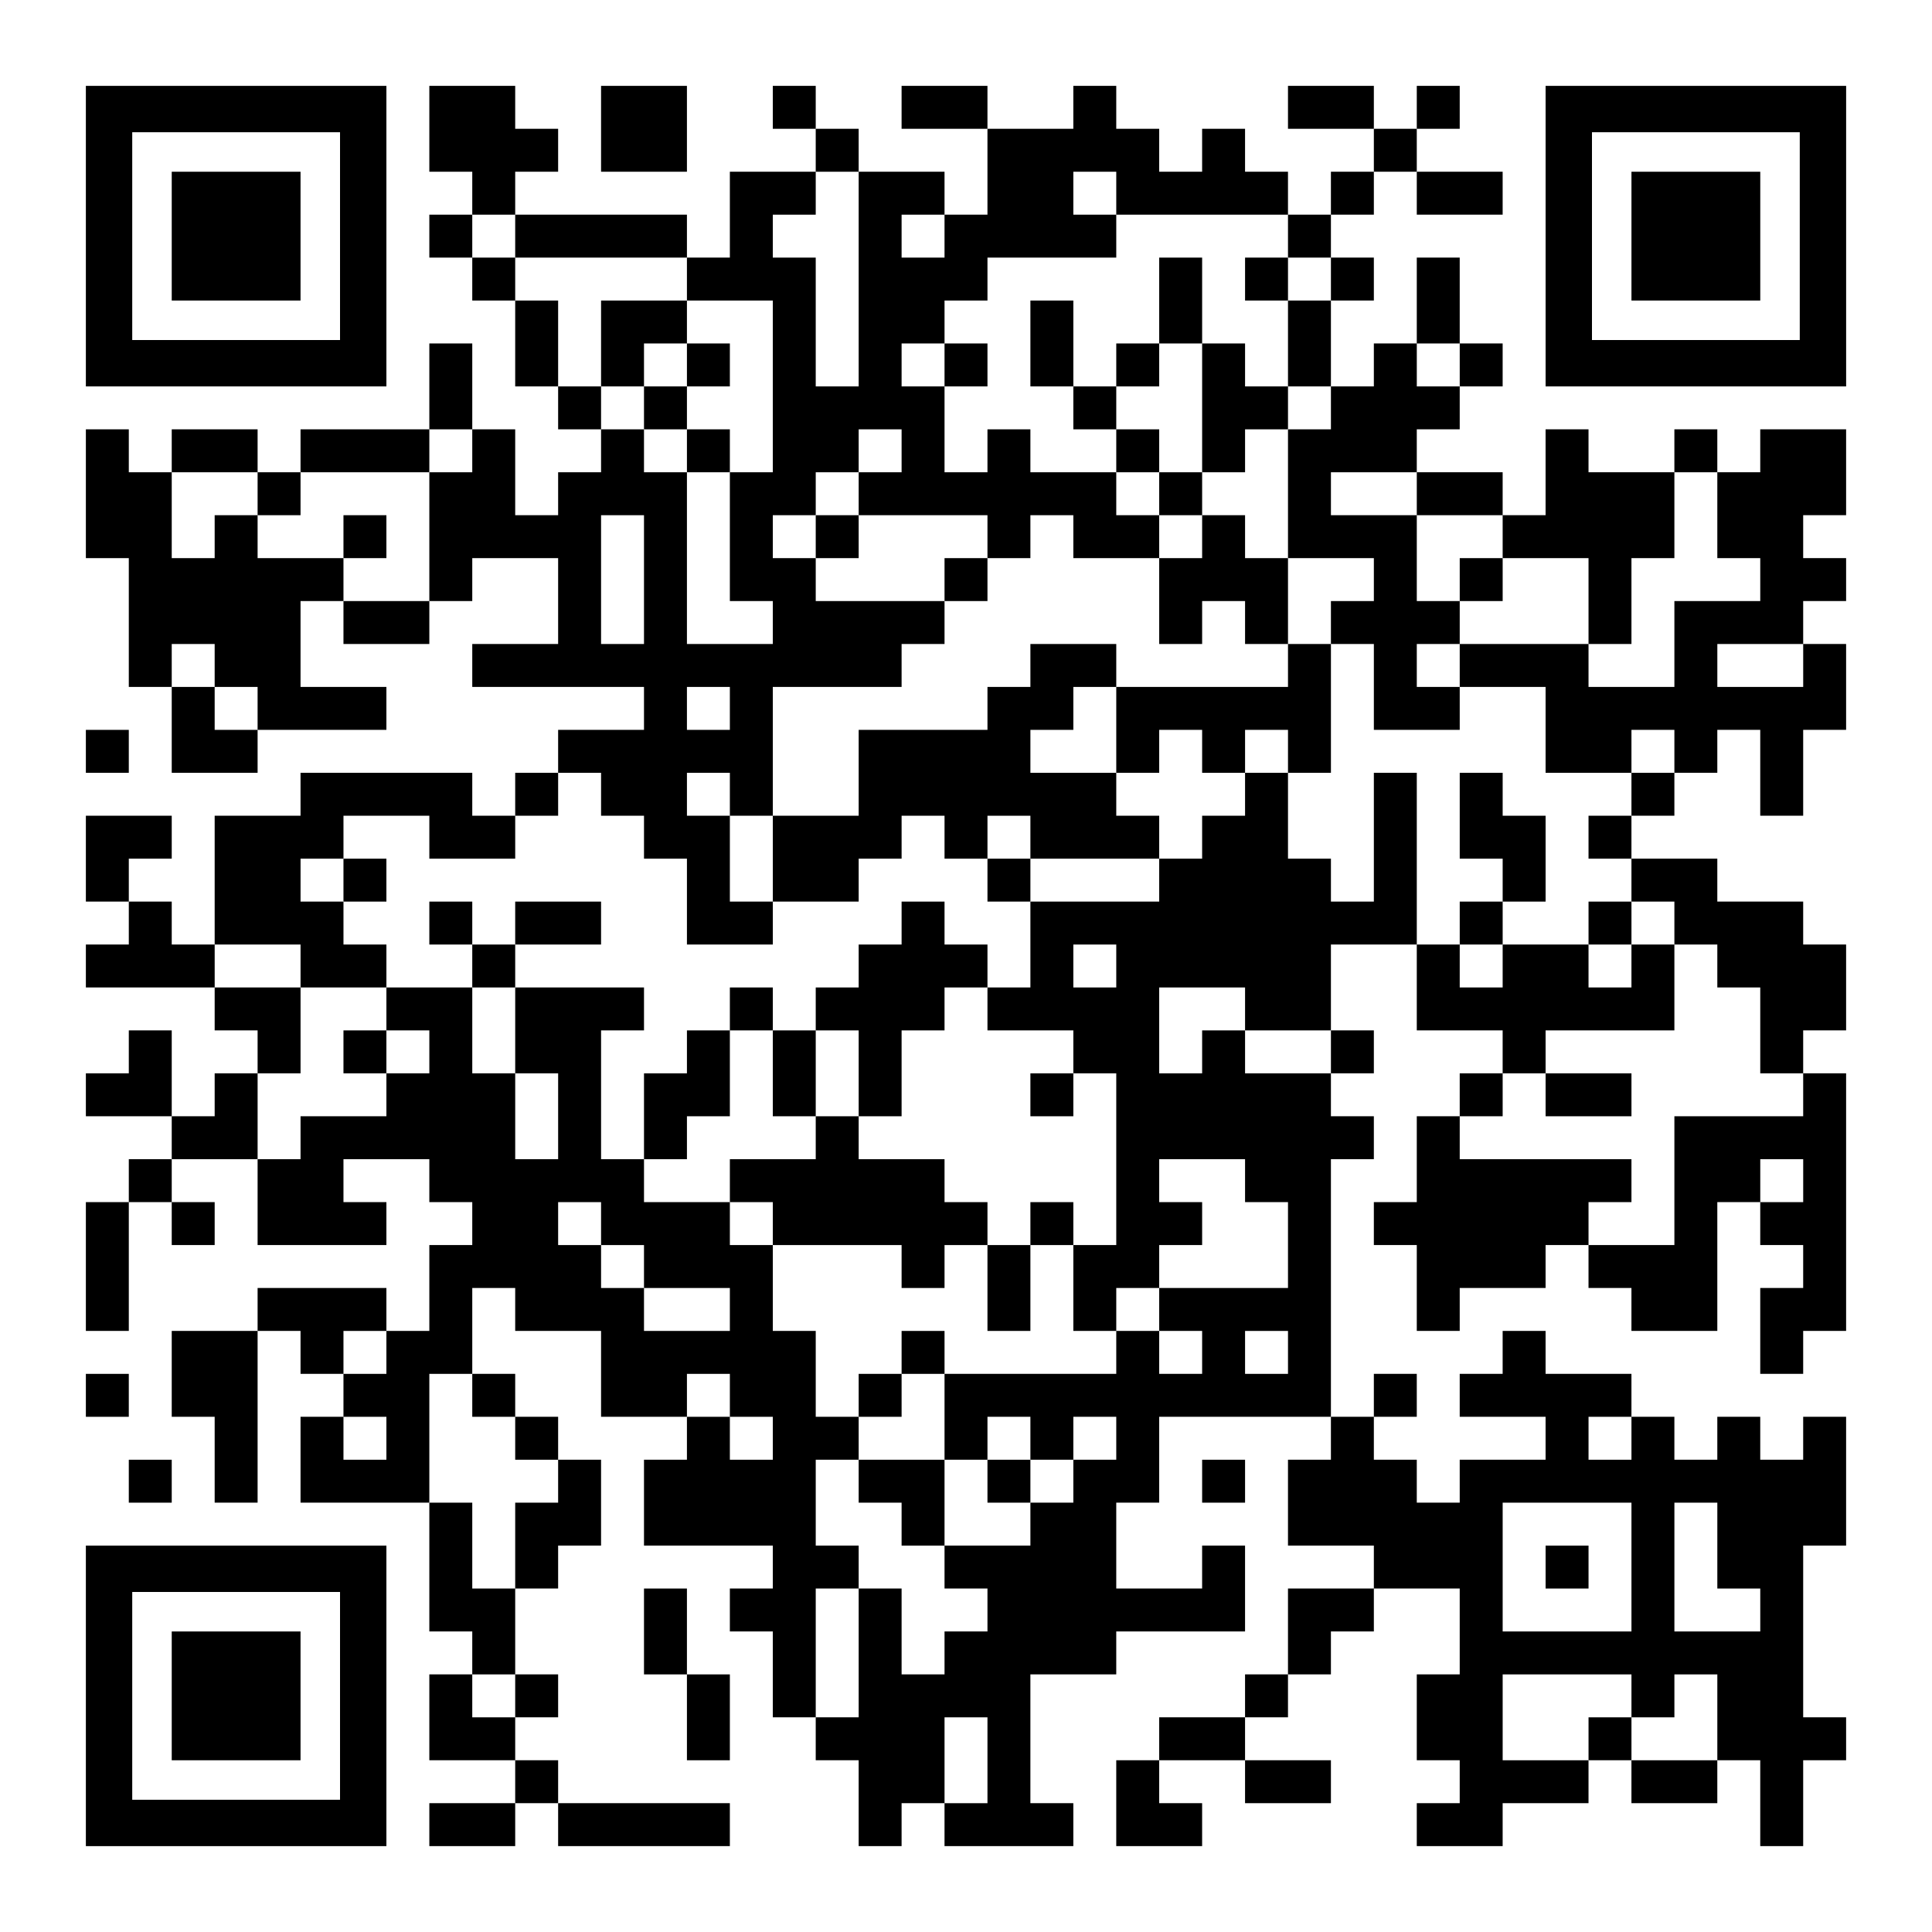 <?xml version="1.0" encoding="UTF-8" standalone="yes"?>
<svg version="1.0" xmlns="http://www.w3.org/2000/svg" width="1125px" height="1125px" viewBox="0 0 1125 1125" preserveAspectRatio="xMidYMid meet">
  <g transform="translate(0,1125) scale(0.1,-0.1)" fill="#000000" stroke="none">
    <path d="M500 9875 l0 -875 875 0 875 0 0 875 0 875 -875 0 -875 0 0 -875z
m1480 0 l0 -605 -605 0 -605 0 0 605 0 605 605 0 605 0 0 -605z"/>
    <path d="M1000 9875 l0 -375 375 0 375 0 0 375 0 375 -375 0 -375 0 0 -375z"/>
    <path d="M2500 10500 l0 -250 125 0 125 0 0 -125 0 -125 -125 0 -125 0 0 -125
0 -125 125 0 125 0 0 -125 0 -125 125 0 125 0 0 -250 0 -250 125 0 125 0 0
-125 0 -125 125 0 125 0 0 -125 0 -125 -125 0 -125 0 0 -125 0 -125 -125 0
-125 0 0 250 0 250 -125 0 -125 0 0 250 0 250 -125 0 -125 0 0 -250 0 -250
-375 0 -375 0 0 -125 0 -125 -125 0 -125 0 0 125 0 125 -250 0 -250 0 0 -125
0 -125 -125 0 -125 0 0 125 0 125 -125 0 -125 0 0 -375 0 -375 125 0 125 0 0
-375 0 -375 125 0 125 0 0 -250 0 -250 250 0 250 0 0 125 0 125 375 0 375 0 0
125 0 125 -250 0 -250 0 0 250 0 250 125 0 125 0 0 -125 0 -125 250 0 250 0 0
125 0 125 125 0 125 0 0 125 0 125 250 0 250 0 0 -250 0 -250 -250 0 -250 0 0
-125 0 -125 500 0 500 0 0 -125 0 -125 -250 0 -250 0 0 -125 0 -125 -125 0
-125 0 0 -125 0 -125 -125 0 -125 0 0 125 0 125 -500 0 -500 0 0 -125 0 -125
-250 0 -250 0 0 -375 0 -375 -125 0 -125 0 0 125 0 125 -125 0 -125 0 0 125 0
125 125 0 125 0 0 125 0 125 -250 0 -250 0 0 -250 0 -250 125 0 125 0 0 -125
0 -125 -125 0 -125 0 0 -125 0 -125 375 0 375 0 0 -125 0 -125 125 0 125 0 0
-125 0 -125 -125 0 -125 0 0 -125 0 -125 -125 0 -125 0 0 250 0 250 -125 0
-125 0 0 -125 0 -125 -125 0 -125 0 0 -125 0 -125 250 0 250 0 0 -125 0 -125
-125 0 -125 0 0 -125 0 -125 -125 0 -125 0 0 -375 0 -375 125 0 125 0 0 375 0
375 125 0 125 0 0 -125 0 -125 125 0 125 0 0 125 0 125 -125 0 -125 0 0 125 0
125 250 0 250 0 0 -250 0 -250 375 0 375 0 0 125 0 125 -125 0 -125 0 0 125 0
125 250 0 250 0 0 -125 0 -125 125 0 125 0 0 -125 0 -125 -125 0 -125 0 0
-250 0 -250 -125 0 -125 0 0 125 0 125 -375 0 -375 0 0 -125 0 -125 -250 0
-250 0 0 -250 0 -250 125 0 125 0 0 -250 0 -250 125 0 125 0 0 500 0 500 125
0 125 0 0 -125 0 -125 125 0 125 0 0 -125 0 -125 -125 0 -125 0 0 -250 0 -250
375 0 375 0 0 -375 0 -375 125 0 125 0 0 -125 0 -125 -125 0 -125 0 0 -250 0
-250 250 0 250 0 0 -125 0 -125 -250 0 -250 0 0 -125 0 -125 250 0 250 0 0
125 0 125 125 0 125 0 0 -125 0 -125 500 0 500 0 0 125 0 125 -500 0 -500 0 0
125 0 125 -125 0 -125 0 0 125 0 125 125 0 125 0 0 125 0 125 -125 0 -125 0 0
250 0 250 125 0 125 0 0 125 0 125 125 0 125 0 0 250 0 250 -125 0 -125 0 0
125 0 125 -125 0 -125 0 0 125 0 125 -125 0 -125 0 0 250 0 250 125 0 125 0 0
-125 0 -125 250 0 250 0 0 -250 0 -250 250 0 250 0 0 -125 0 -125 -125 0 -125
0 0 -250 0 -250 375 0 375 0 0 -125 0 -125 -125 0 -125 0 0 -125 0 -125 125 0
125 0 0 -250 0 -250 125 0 125 0 0 -125 0 -125 125 0 125 0 0 -250 0 -250 125
0 125 0 0 125 0 125 125 0 125 0 0 -125 0 -125 375 0 375 0 0 125 0 125 -125
0 -125 0 0 375 0 375 250 0 250 0 0 125 0 125 375 0 375 0 0 250 0 250 -125 0
-125 0 0 -125 0 -125 -250 0 -250 0 0 250 0 250 125 0 125 0 0 250 0 250 500
0 500 0 0 -125 0 -125 -125 0 -125 0 0 -250 0 -250 250 0 250 0 0 -125 0 -125
-250 0 -250 0 0 -250 0 -250 -125 0 -125 0 0 -125 0 -125 -250 0 -250 0 0
-125 0 -125 -125 0 -125 0 0 -250 0 -250 250 0 250 0 0 125 0 125 -125 0 -125
0 0 125 0 125 250 0 250 0 0 -125 0 -125 250 0 250 0 0 125 0 125 -250 0 -250
0 0 125 0 125 125 0 125 0 0 125 0 125 125 0 125 0 0 125 0 125 125 0 125 0 0
125 0 125 250 0 250 0 0 -250 0 -250 -125 0 -125 0 0 -250 0 -250 125 0 125 0
0 -125 0 -125 -125 0 -125 0 0 -125 0 -125 250 0 250 0 0 125 0 125 250 0 250
0 0 125 0 125 125 0 125 0 0 -125 0 -125 250 0 250 0 0 125 0 125 125 0 125 0
0 -250 0 -250 125 0 125 0 0 250 0 250 125 0 125 0 0 125 0 125 -125 0 -125 0
0 500 0 500 125 0 125 0 0 375 0 375 -125 0 -125 0 0 -125 0 -125 -125 0 -125
0 0 125 0 125 -125 0 -125 0 0 -125 0 -125 -125 0 -125 0 0 125 0 125 -125 0
-125 0 0 125 0 125 -250 0 -250 0 0 125 0 125 -125 0 -125 0 0 -125 0 -125
-125 0 -125 0 0 -125 0 -125 250 0 250 0 0 -125 0 -125 -250 0 -250 0 0 -125
0 -125 -125 0 -125 0 0 125 0 125 -125 0 -125 0 0 125 0 125 125 0 125 0 0
125 0 125 -125 0 -125 0 0 -125 0 -125 -125 0 -125 0 0 750 0 750 125 0 125 0
0 125 0 125 -125 0 -125 0 0 125 0 125 125 0 125 0 0 125 0 125 -125 0 -125 0
0 250 0 250 250 0 250 0 0 -250 0 -250 250 0 250 0 0 -125 0 -125 -125 0 -125
0 0 -125 0 -125 -125 0 -125 0 0 -250 0 -250 -125 0 -125 0 0 -125 0 -125 125
0 125 0 0 -250 0 -250 125 0 125 0 0 125 0 125 250 0 250 0 0 125 0 125 125 0
125 0 0 -125 0 -125 125 0 125 0 0 -125 0 -125 250 0 250 0 0 375 0 375 125 0
125 0 0 -125 0 -125 125 0 125 0 0 -125 0 -125 -125 0 -125 0 0 -250 0 -250
125 0 125 0 0 125 0 125 125 0 125 0 0 750 0 750 -125 0 -125 0 0 125 0 125
125 0 125 0 0 250 0 250 -125 0 -125 0 0 125 0 125 -250 0 -250 0 0 125 0 125
-250 0 -250 0 0 125 0 125 125 0 125 0 0 125 0 125 125 0 125 0 0 125 0 125
125 0 125 0 0 -250 0 -250 125 0 125 0 0 250 0 250 125 0 125 0 0 250 0 250
-125 0 -125 0 0 125 0 125 125 0 125 0 0 125 0 125 -125 0 -125 0 0 125 0 125
125 0 125 0 0 250 0 250 -250 0 -250 0 0 -125 0 -125 -125 0 -125 0 0 125 0
125 -125 0 -125 0 0 -125 0 -125 -250 0 -250 0 0 125 0 125 -125 0 -125 0 0
-250 0 -250 -125 0 -125 0 0 125 0 125 -250 0 -250 0 0 125 0 125 125 0 125 0
0 125 0 125 125 0 125 0 0 125 0 125 -125 0 -125 0 0 250 0 250 -125 0 -125 0
0 -250 0 -250 -125 0 -125 0 0 -125 0 -125 -125 0 -125 0 0 250 0 250 125 0
125 0 0 125 0 125 -125 0 -125 0 0 125 0 125 125 0 125 0 0 125 0 125 125 0
125 0 0 -125 0 -125 250 0 250 0 0 125 0 125 -250 0 -250 0 0 125 0 125 125 0
125 0 0 125 0 125 -125 0 -125 0 0 -125 0 -125 -125 0 -125 0 0 125 0 125
-250 0 -250 0 0 -125 0 -125 250 0 250 0 0 -125 0 -125 -125 0 -125 0 0 -125
0 -125 -125 0 -125 0 0 125 0 125 -125 0 -125 0 0 125 0 125 -125 0 -125 0 0
-125 0 -125 -125 0 -125 0 0 125 0 125 -125 0 -125 0 0 125 0 125 -125 0 -125
0 0 -125 0 -125 -250 0 -250 0 0 125 0 125 -250 0 -250 0 0 -125 0 -125 250 0
250 0 0 -250 0 -250 -125 0 -125 0 0 125 0 125 -250 0 -250 0 0 125 0 125
-125 0 -125 0 0 125 0 125 -125 0 -125 0 0 -125 0 -125 125 0 125 0 0 -125 0
-125 -250 0 -250 0 0 -250 0 -250 -125 0 -125 0 0 125 0 125 -500 0 -500 0 0
125 0 125 125 0 125 0 0 125 0 125 -125 0 -125 0 0 125 0 125 -250 0 -250 0 0
-250z m2500 -875 l0 -625 -125 0 -125 0 0 375 0 375 -125 0 -125 0 0 125 0
125 125 0 125 0 0 125 0 125 125 0 125 0 0 -625z m1500 500 l0 -125 500 0 500
0 0 -125 0 -125 125 0 125 0 0 -125 0 -125 -125 0 -125 0 0 -250 0 -250 125 0
125 0 0 -125 0 -125 -125 0 -125 0 0 -375 0 -375 250 0 250 0 0 -125 0 -125
-125 0 -125 0 0 -125 0 -125 125 0 125 0 0 -250 0 -250 250 0 250 0 0 125 0
125 -125 0 -125 0 0 125 0 125 125 0 125 0 0 125 0 125 -125 0 -125 0 0 250 0
250 -250 0 -250 0 0 125 0 125 250 0 250 0 0 -125 0 -125 250 0 250 0 0 -125
0 -125 250 0 250 0 0 -250 0 -250 125 0 125 0 0 250 0 250 125 0 125 0 0 250
0 250 125 0 125 0 0 -250 0 -250 125 0 125 0 0 -125 0 -125 -250 0 -250 0 0
-250 0 -250 -250 0 -250 0 0 125 0 125 -375 0 -375 0 0 -125 0 -125 250 0 250
0 0 -250 0 -250 250 0 250 0 0 125 0 125 125 0 125 0 0 -125 0 -125 -125 0
-125 0 0 -125 0 -125 -125 0 -125 0 0 -125 0 -125 125 0 125 0 0 -125 0 -125
125 0 125 0 0 -125 0 -125 125 0 125 0 0 -125 0 -125 125 0 125 0 0 -250 0
-250 125 0 125 0 0 -125 0 -125 -375 0 -375 0 0 -375 0 -375 -250 0 -250 0 0
125 0 125 125 0 125 0 0 125 0 125 -500 0 -500 0 0 125 0 125 125 0 125 0 0
125 0 125 125 0 125 0 0 125 0 125 375 0 375 0 0 250 0 250 -125 0 -125 0 0
-125 0 -125 -125 0 -125 0 0 125 0 125 -250 0 -250 0 0 -125 0 -125 -125 0
-125 0 0 125 0 125 -125 0 -125 0 0 500 0 500 -125 0 -125 0 0 -375 0 -375
-125 0 -125 0 0 125 0 125 -125 0 -125 0 0 250 0 250 -125 0 -125 0 0 -125 0
-125 -125 0 -125 0 0 -125 0 -125 -125 0 -125 0 0 -125 0 -125 -375 0 -375 0
0 -250 0 -250 -125 0 -125 0 0 -125 0 -125 250 0 250 0 0 -125 0 -125 125 0
125 0 0 -500 0 -500 -125 0 -125 0 0 -250 0 -250 125 0 125 0 0 125 0 125 125
0 125 0 0 125 0 125 125 0 125 0 0 125 0 125 -125 0 -125 0 0 125 0 125 250 0
250 0 0 -125 0 -125 125 0 125 0 0 -250 0 -250 -375 0 -375 0 0 -125 0 -125
125 0 125 0 0 -125 0 -125 -125 0 -125 0 0 125 0 125 -125 0 -125 0 0 -125 0
-125 -500 0 -500 0 0 -250 0 -250 125 0 125 0 0 125 0 125 125 0 125 0 0 -125
0 -125 125 0 125 0 0 125 0 125 125 0 125 0 0 -125 0 -125 -125 0 -125 0 0
-125 0 -125 -125 0 -125 0 0 -125 0 -125 -250 0 -250 0 0 -125 0 -125 125 0
125 0 0 -125 0 -125 -125 0 -125 0 0 -125 0 -125 -125 0 -125 0 0 250 0 250
-125 0 -125 0 0 -375 0 -375 -125 0 -125 0 0 375 0 375 125 0 125 0 0 125 0
125 -125 0 -125 0 0 250 0 250 125 0 125 0 0 125 0 125 -125 0 -125 0 0 250 0
250 -125 0 -125 0 0 250 0 250 -125 0 -125 0 0 125 0 125 -250 0 -250 0 0 125
0 125 -125 0 -125 0 0 375 0 375 125 0 125 0 0 125 0 125 -375 0 -375 0 0
-250 0 -250 125 0 125 0 0 -250 0 -250 -125 0 -125 0 0 250 0 250 -125 0 -125
0 0 250 0 250 -250 0 -250 0 0 -125 0 -125 125 0 125 0 0 -125 0 -125 -125 0
-125 0 0 -125 0 -125 -250 0 -250 0 0 -125 0 -125 -125 0 -125 0 0 250 0 250
125 0 125 0 0 250 0 250 -250 0 -250 0 0 125 0 125 250 0 250 0 0 -125 0 -125
250 0 250 0 0 125 0 125 -125 0 -125 0 0 125 0 125 -125 0 -125 0 0 125 0 125
125 0 125 0 0 125 0 125 250 0 250 0 0 -125 0 -125 250 0 250 0 0 125 0 125
125 0 125 0 0 125 0 125 125 0 125 0 0 -125 0 -125 125 0 125 0 0 -125 0 -125
125 0 125 0 0 -250 0 -250 250 0 250 0 0 125 0 125 -125 0 -125 0 0 250 0 250
-125 0 -125 0 0 125 0 125 125 0 125 0 0 -125 0 -125 125 0 125 0 0 375 0 375
375 0 375 0 0 125 0 125 125 0 125 0 0 125 0 125 -375 0 -375 0 0 125 0 125
-125 0 -125 0 0 125 0 125 125 0 125 0 0 125 0 125 125 0 125 0 0 125 0 125
125 0 125 0 0 -125 0 -125 -125 0 -125 0 0 -125 0 -125 375 0 375 0 0 -125 0
-125 125 0 125 0 0 125 0 125 125 0 125 0 0 -125 0 -125 250 0 250 0 0 125 0
125 -125 0 -125 0 0 125 0 125 -250 0 -250 0 0 125 0 125 -125 0 -125 0 0
-125 0 -125 -125 0 -125 0 0 250 0 250 -125 0 -125 0 0 125 0 125 125 0 125 0
0 125 0 125 125 0 125 0 0 125 0 125 375 0 375 0 0 125 0 125 -125 0 -125 0 0
125 0 125 125 0 125 0 0 -125z m-3500 -250 l0 -125 500 0 500 0 0 -125 0 -125
250 0 250 0 0 -500 0 -500 -125 0 -125 0 0 -375 0 -375 125 0 125 0 0 -125 0
-125 -250 0 -250 0 0 500 0 500 -125 0 -125 0 0 125 0 125 -125 0 -125 0 0
125 0 125 -125 0 -125 0 0 250 0 250 -125 0 -125 0 0 125 0 125 -125 0 -125 0
0 125 0 125 125 0 125 0 0 -125z m2500 0 l0 -125 -125 0 -125 0 0 125 0 125
125 0 125 0 0 -125z m3000 -750 l0 -125 -125 0 -125 0 0 125 0 125 125 0 125
0 0 -125z m-5750 -500 l0 -125 -125 0 -125 0 0 -375 0 -375 -250 0 -250 0 0
125 0 125 -250 0 -250 0 0 125 0 125 -125 0 -125 0 0 -125 0 -125 -125 0 -125
0 0 250 0 250 250 0 250 0 0 -125 0 -125 125 0 125 0 0 125 0 125 375 0 375 0
0 125 0 125 125 0 125 0 0 -125z m1000 -750 l0 -375 -125 0 -125 0 0 375 0
375 125 0 125 0 0 -375z m-2500 -500 l0 -125 125 0 125 0 0 -125 0 -125 -125
0 -125 0 0 125 0 125 -125 0 -125 0 0 125 0 125 125 0 125 0 0 -125z m9250 0
l0 -125 -250 0 -250 0 0 125 0 125 250 0 250 0 0 -125z m-6250 -250 l0 -125
-125 0 -125 0 0 125 0 125 125 0 125 0 0 -125z m2250 -1500 l0 -125 -125 0
-125 0 0 125 0 125 125 0 125 0 0 -125z m750 -250 l0 -125 250 0 250 0 0 -125
0 -125 -250 0 -250 0 0 125 0 125 -125 0 -125 0 0 -125 0 -125 -125 0 -125 0
0 250 0 250 250 0 250 0 0 -125z m3250 -1000 l0 -125 -125 0 -125 0 0 125 0
125 125 0 125 0 0 -125z m-7000 -250 l0 -125 125 0 125 0 0 -125 0 -125 250 0
250 0 0 -125 0 -125 -250 0 -250 0 0 125 0 125 -125 0 -125 0 0 125 0 125
-125 0 -125 0 0 125 0 125 125 0 125 0 0 -125z m-1250 -750 l0 -125 -125 0
-125 0 0 125 0 125 125 0 125 0 0 -125z m5250 0 l0 -125 -125 0 -125 0 0 125
0 125 125 0 125 0 0 -125z m-4750 -250 l0 -125 125 0 125 0 0 -125 0 -125 125
0 125 0 0 -125 0 -125 -125 0 -125 0 0 -250 0 -250 -125 0 -125 0 0 250 0 250
-125 0 -125 0 0 375 0 375 125 0 125 0 0 -125z m1500 0 l0 -125 125 0 125 0 0
-125 0 -125 -125 0 -125 0 0 125 0 125 -125 0 -125 0 0 125 0 125 125 0 125 0
0 -125z m-2000 -250 l0 -125 -125 0 -125 0 0 125 0 125 125 0 125 0 0 -125z
m7250 0 l0 -125 -125 0 -125 0 0 125 0 125 125 0 125 0 0 -125z m0 -750 l0
-375 -375 0 -375 0 0 375 0 375 375 0 375 0 0 -375z m500 125 l0 -250 125 0
125 0 0 -125 0 -125 -250 0 -250 0 0 375 0 375 125 0 125 0 0 -250z m-7000
-875 l0 -125 -125 0 -125 0 0 125 0 125 125 0 125 0 0 -125z m6500 0 l0 -125
125 0 125 0 0 125 0 125 125 0 125 0 0 -250 0 -250 -250 0 -250 0 0 125 0 125
-125 0 -125 0 0 -125 0 -125 -250 0 -250 0 0 250 0 250 375 0 375 0 0 -125z
m-3750 -375 l0 -250 -125 0 -125 0 0 250 0 250 125 0 125 0 0 -250z"/>
    <path d="M6750 9500 l0 -250 -125 0 -125 0 0 -125 0 -125 -125 0 -125 0 0 250
0 250 -125 0 -125 0 0 -250 0 -250 125 0 125 0 0 -125 0 -125 125 0 125 0 0
-125 0 -125 125 0 125 0 0 -125 0 -125 125 0 125 0 0 -125 0 -125 -125 0 -125
0 0 -250 0 -250 125 0 125 0 0 125 0 125 125 0 125 0 0 -125 0 -125 125 0 125
0 0 -125 0 -125 -500 0 -500 0 0 125 0 125 -250 0 -250 0 0 -125 0 -125 -125
0 -125 0 0 -125 0 -125 -375 0 -375 0 0 -250 0 -250 -250 0 -250 0 0 -250 0
-250 250 0 250 0 0 125 0 125 125 0 125 0 0 125 0 125 125 0 125 0 0 -125 0
-125 125 0 125 0 0 -125 0 -125 125 0 125 0 0 125 0 125 375 0 375 0 0 125 0
125 -125 0 -125 0 0 125 0 125 125 0 125 0 0 125 0 125 125 0 125 0 0 -125 0
-125 125 0 125 0 0 125 0 125 125 0 125 0 0 -125 0 -125 125 0 125 0 0 375 0
375 -125 0 -125 0 0 250 0 250 -125 0 -125 0 0 125 0 125 -125 0 -125 0 0 125
0 125 125 0 125 0 0 125 0 125 125 0 125 0 0 125 0 125 -125 0 -125 0 0 125 0
125 -125 0 -125 0 0 250 0 250 -125 0 -125 0 0 -250z m250 -625 l0 -375 -125
0 -125 0 0 125 0 125 -125 0 -125 0 0 125 0 125 125 0 125 0 0 125 0 125 125
0 125 0 0 -375z m-500 -1875 l0 -250 -250 0 -250 0 0 125 0 125 125 0 125 0 0
125 0 125 125 0 125 0 0 -250z m-500 -625 l0 -125 -125 0 -125 0 0 125 0 125
125 0 125 0 0 -125z"/>
    <path d="M7250 9625 l0 -125 125 0 125 0 0 125 0 125 -125 0 -125 0 0 -125z"/>
    <path d="M5500 9125 l0 -125 125 0 125 0 0 125 0 125 -125 0 -125 0 0 -125z"/>
    <path d="M4750 8125 l0 -125 125 0 125 0 0 125 0 125 -125 0 -125 0 0 -125z"/>
    <path d="M5500 7875 l0 -125 125 0 125 0 0 125 0 125 -125 0 -125 0 0 -125z"/>
    <path d="M8500 7875 l0 -125 125 0 125 0 0 125 0 125 -125 0 -125 0 0 -125z"/>
    <path d="M8500 6500 l0 -250 125 0 125 0 0 -125 0 -125 -125 0 -125 0 0 -125
0 -125 125 0 125 0 0 125 0 125 125 0 125 0 0 250 0 250 -125 0 -125 0 0 125
0 125 -125 0 -125 0 0 -250z"/>
    <path d="M2000 6125 l0 -125 125 0 125 0 0 125 0 125 -125 0 -125 0 0 -125z"/>
    <path d="M2500 5875 l0 -125 125 0 125 0 0 -125 0 -125 125 0 125 0 0 125 0
125 250 0 250 0 0 125 0 125 -250 0 -250 0 0 -125 0 -125 -125 0 -125 0 0 125
0 125 -125 0 -125 0 0 -125z"/>
    <path d="M5250 5875 l0 -125 -125 0 -125 0 0 -125 0 -125 -125 0 -125 0 0
-125 0 -125 -125 0 -125 0 0 125 0 125 -125 0 -125 0 0 -125 0 -125 -125 0
-125 0 0 -125 0 -125 -125 0 -125 0 0 -250 0 -250 125 0 125 0 0 125 0 125
125 0 125 0 0 250 0 250 125 0 125 0 0 -250 0 -250 125 0 125 0 0 -125 0 -125
-250 0 -250 0 0 -125 0 -125 125 0 125 0 0 -125 0 -125 375 0 375 0 0 -125 0
-125 125 0 125 0 0 125 0 125 125 0 125 0 0 -250 0 -250 125 0 125 0 0 250 0
250 125 0 125 0 0 125 0 125 -125 0 -125 0 0 -125 0 -125 -125 0 -125 0 0 125
0 125 -125 0 -125 0 0 125 0 125 -250 0 -250 0 0 125 0 125 125 0 125 0 0 250
0 250 125 0 125 0 0 125 0 125 125 0 125 0 0 125 0 125 -125 0 -125 0 0 125 0
125 -125 0 -125 0 0 -125z m-250 -875 l0 -250 -125 0 -125 0 0 250 0 250 125
0 125 0 0 -250z"/>
    <path d="M9250 5875 l0 -125 125 0 125 0 0 125 0 125 -125 0 -125 0 0 -125z"/>
    <path d="M2000 5125 l0 -125 125 0 125 0 0 125 0 125 -125 0 -125 0 0 -125z"/>
    <path d="M6000 4875 l0 -125 125 0 125 0 0 125 0 125 -125 0 -125 0 0 -125z"/>
    <path d="M9000 4875 l0 -125 250 0 250 0 0 125 0 125 -250 0 -250 0 0 -125z"/>
    <path d="M5250 3375 l0 -125 -125 0 -125 0 0 -125 0 -125 125 0 125 0 0 125 0
125 125 0 125 0 0 125 0 125 -125 0 -125 0 0 -125z"/>
    <path d="M5000 2625 l0 -125 125 0 125 0 0 -125 0 -125 125 0 125 0 0 250 0
250 -250 0 -250 0 0 -125z"/>
    <path d="M5750 2625 l0 -125 125 0 125 0 0 125 0 125 -125 0 -125 0 0 -125z"/>
    <path d="M3500 9250 l0 -250 125 0 125 0 0 -125 0 -125 125 0 125 0 0 -125 0
-125 125 0 125 0 0 125 0 125 -125 0 -125 0 0 125 0 125 125 0 125 0 0 125 0
125 -125 0 -125 0 0 125 0 125 -250 0 -250 0 0 -250z m500 -125 l0 -125 -125
0 -125 0 0 125 0 125 125 0 125 0 0 -125z"/>
    <path d="M2000 8125 l0 -125 125 0 125 0 0 125 0 125 -125 0 -125 0 0 -125z"/>
    <path d="M9000 2125 l0 -125 125 0 125 0 0 125 0 125 -125 0 -125 0 0 -125z"/>
    <path d="M3500 10500 l0 -250 250 0 250 0 0 250 0 250 -250 0 -250 0 0 -250z"/>
    <path d="M9000 9875 l0 -875 875 0 875 0 0 875 0 875 -875 0 -875 0 0 -875z
m1480 0 l0 -605 -605 0 -605 0 0 605 0 605 605 0 605 0 0 -605z"/>
    <path d="M9500 9875 l0 -375 375 0 375 0 0 375 0 375 -375 0 -375 0 0 -375z"/>
    <path d="M500 6875 l0 -125 125 0 125 0 0 125 0 125 -125 0 -125 0 0 -125z"/>
    <path d="M500 3125 l0 -125 125 0 125 0 0 125 0 125 -125 0 -125 0 0 -125z"/>
    <path d="M750 2625 l0 -125 125 0 125 0 0 125 0 125 -125 0 -125 0 0 -125z"/>
    <path d="M7000 2625 l0 -125 125 0 125 0 0 125 0 125 -125 0 -125 0 0 -125z"/>
    <path d="M500 1375 l0 -875 875 0 875 0 0 875 0 875 -875 0 -875 0 0 -875z
m1480 0 l0 -605 -605 0 -605 0 0 605 0 605 605 0 605 0 0 -605z"/>
    <path d="M1000 1375 l0 -375 375 0 375 0 0 375 0 375 -375 0 -375 0 0 -375z"/>
    <path d="M3750 1750 l0 -250 125 0 125 0 0 -250 0 -250 125 0 125 0 0 250 0
250 -125 0 -125 0 0 250 0 250 -125 0 -125 0 0 -250z"/>
  </g>
</svg>